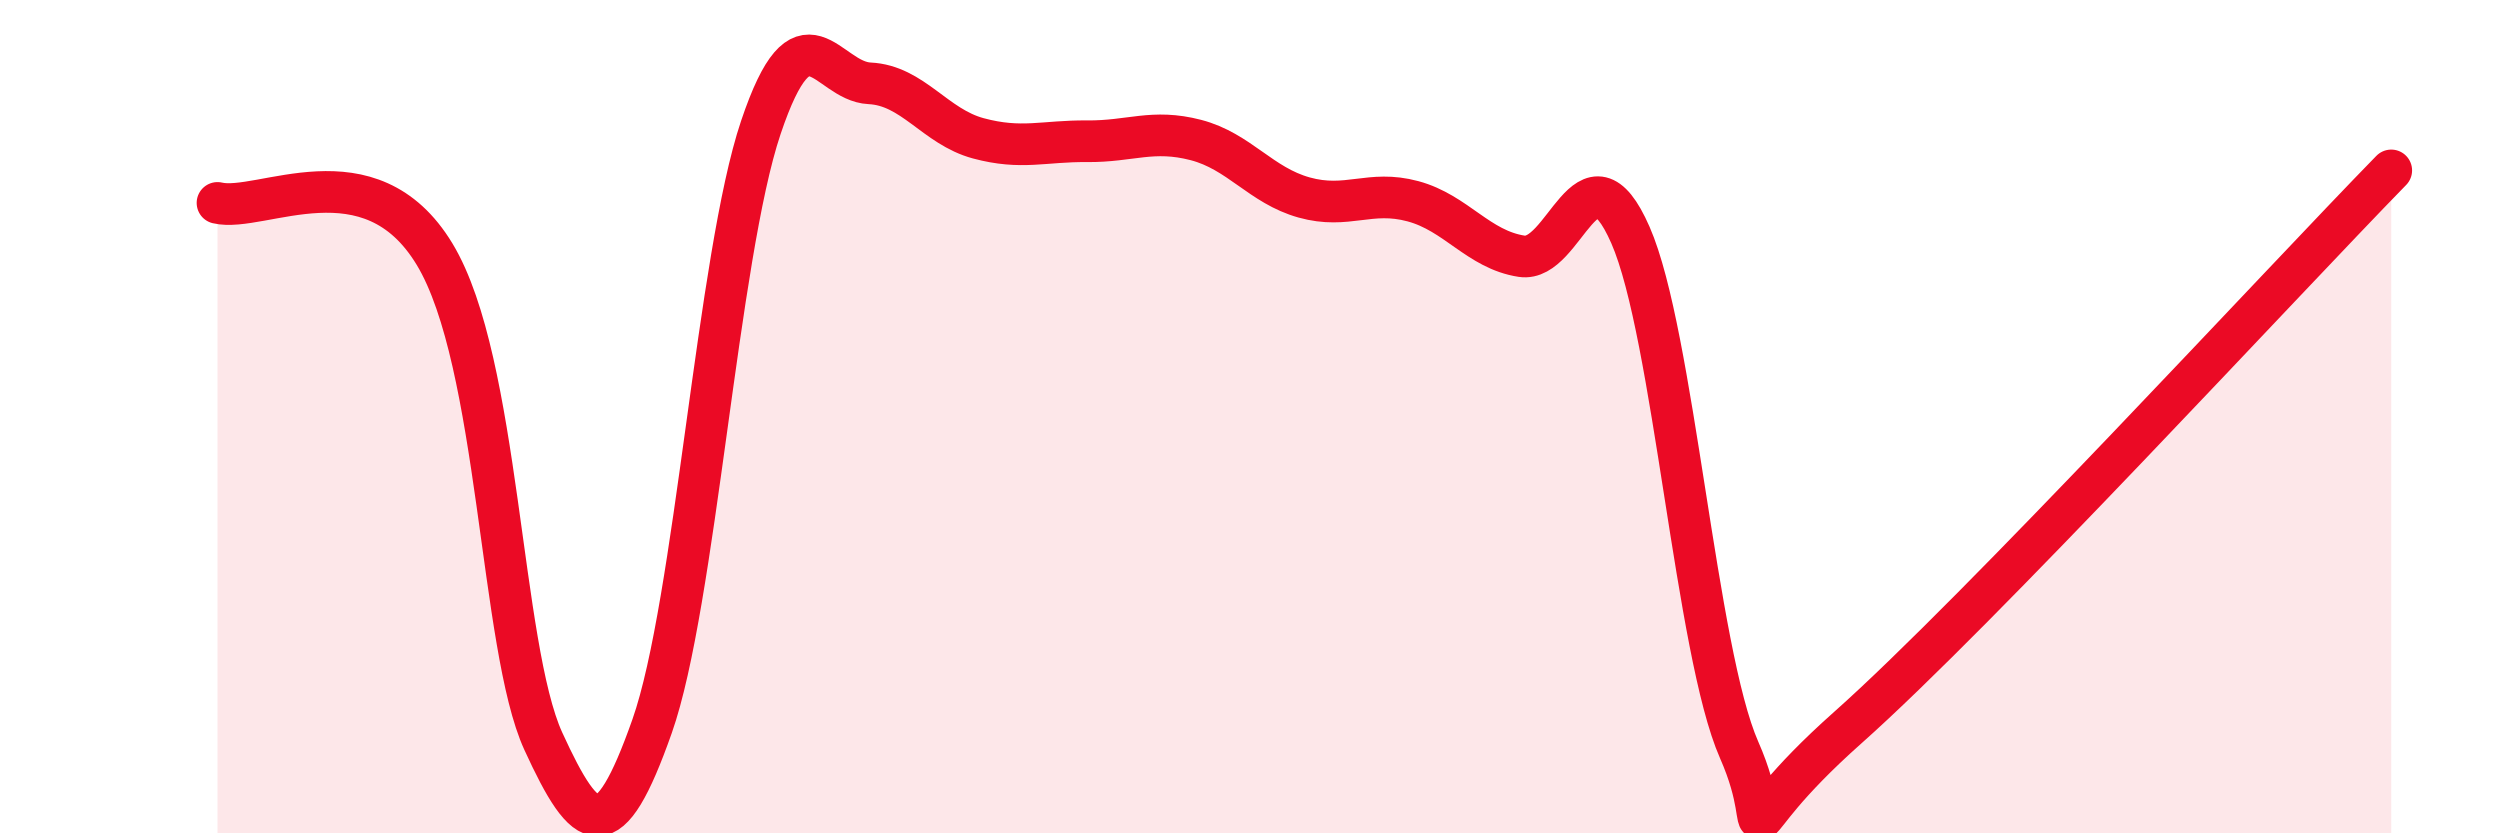 
    <svg width="60" height="20" viewBox="0 0 60 20" xmlns="http://www.w3.org/2000/svg">
      <path
        d="M 5.22,4.87 C 6.26,5.12 8.87,3.52 10.43,6.1 C 11.99,8.68 12,15.52 13.04,17.79 C 14.08,20.06 14.61,20.38 15.65,17.43 C 16.69,14.48 17.22,6.15 18.26,3.06 C 19.3,-0.03 19.83,1.95 20.87,2 C 21.91,2.05 22.44,3.04 23.48,3.32 C 24.52,3.6 25.05,3.38 26.09,3.39 C 27.13,3.4 27.66,3.09 28.7,3.36 C 29.74,3.63 30.26,4.45 31.3,4.74 C 32.34,5.03 32.87,4.55 33.91,4.83 C 34.95,5.11 35.48,5.99 36.52,6.15 C 37.56,6.31 38.09,3.27 39.13,5.64 C 40.17,8.01 40.7,15.64 41.74,18 C 42.78,20.36 41.22,20.24 44.35,17.46 C 47.48,14.68 54.78,6.76 57.39,4.09L57.39 20L5.22 20Z"
        fill="#EB0A25"
        opacity="0.1"
        stroke-linecap="round"
        stroke-linejoin="round"
      />
      <path
        d="M 5.22,4.87 C 6.26,5.12 8.87,3.52 10.43,6.1 C 11.99,8.68 12,15.52 13.04,17.79 C 14.08,20.06 14.61,20.38 15.65,17.43 C 16.69,14.48 17.22,6.15 18.26,3.06 C 19.3,-0.03 19.83,1.95 20.87,2 C 21.91,2.05 22.44,3.04 23.48,3.32 C 24.52,3.6 25.05,3.38 26.09,3.39 C 27.13,3.4 27.66,3.09 28.7,3.36 C 29.74,3.63 30.26,4.45 31.3,4.74 C 32.34,5.03 32.87,4.55 33.91,4.83 C 34.95,5.11 35.48,5.99 36.52,6.15 C 37.56,6.31 38.09,3.27 39.13,5.64 C 40.17,8.01 40.7,15.64 41.74,18 C 42.78,20.36 41.22,20.24 44.35,17.46 C 47.48,14.68 54.78,6.76 57.39,4.09"
        stroke="#EB0A25"
        stroke-width="1"
        fill="none"
        stroke-linecap="round"
        stroke-linejoin="round"
      />
    </svg>
  